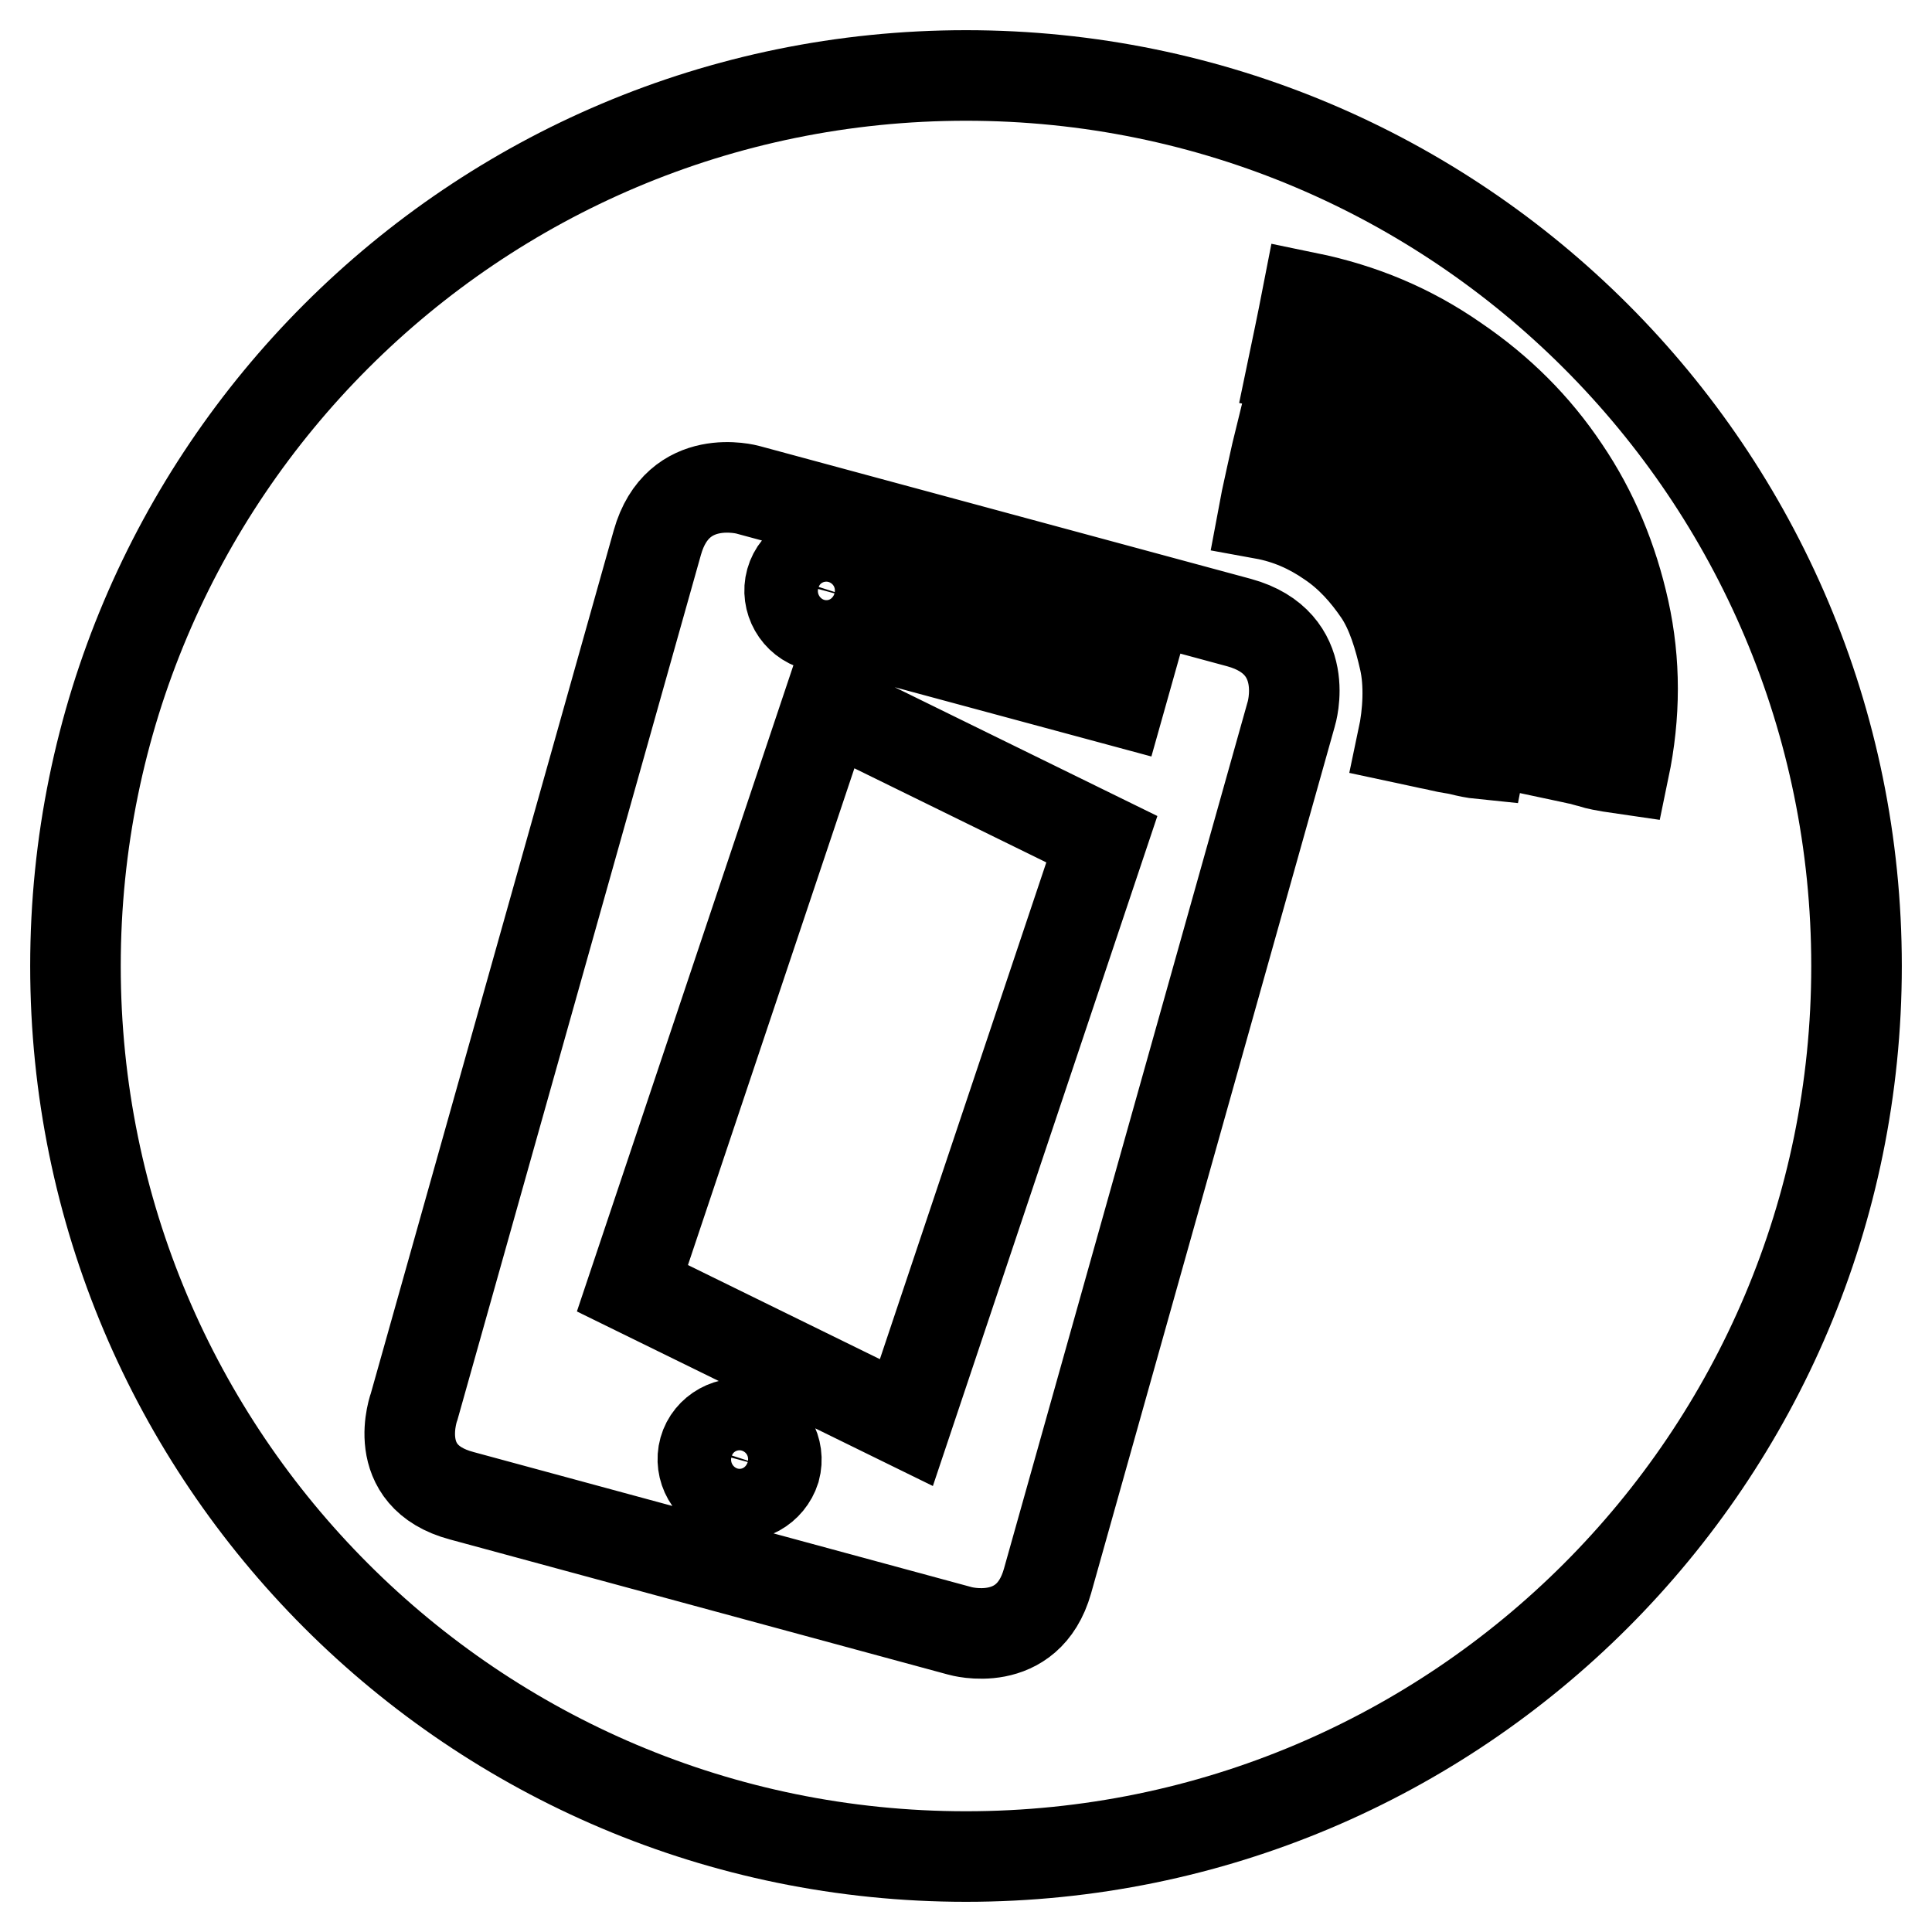 <?xml version="1.0" encoding="utf-8"?>
<!-- Svg Vector Icons : http://www.onlinewebfonts.com/icon -->
<!DOCTYPE svg PUBLIC "-//W3C//DTD SVG 1.1//EN" "http://www.w3.org/Graphics/SVG/1.1/DTD/svg11.dtd">
<svg version="1.1" xmlns="http://www.w3.org/2000/svg" xmlns:xlink="http://www.w3.org/1999/xlink" x="0px" y="0px" viewBox="0 0 256 256" enable-background="new 0 0 256 256" xml:space="preserve">
<g> <path stroke-width="12" fill-opacity="0" stroke="#000000"  d="M150.4,85.8l-28.9-7.8l-2,7.1l28.9,7.8L150.4,85.8z M83.8,170.7l36.3,17.8l25.9-77.3l-36.3-17.8L83.8,170.7 z M99.3,188.8c-2.6-0.7-5.3,0.8-6,3.3c-0.7,2.5,0.8,5.2,3.4,5.9c2.6,0.7,5.2-0.8,6-3.3C103.4,192.1,101.9,189.5,99.3,188.8z  M128,10C62.8,10,10,62.8,10,128c0,65.2,52.8,118,118,118c65.2,0,118-52.8,118-118C246,62.8,193.2,10,128,10z M171.1,94.6 l-32.3,114.9c-2.6,9.2-11.6,6.6-11.6,6.6l-66-17.9c-9.8-2.6-6.3-11.9-6.3-11.9L87.1,71.9c2.7-9.6,12-7,12-7l65.1,17.6 C174,85.2,171.1,94.6,171.1,94.6z M196.3,99.9c-1-0.1-1.9-0.3-2.7-0.5c-0.8-0.2-1.8-0.3-2.6-0.5c-0.7-0.2-1.5-0.3-2.3-0.5l-2.8-0.6 c0.7-3.3,0.9-7.2,0.2-10.3c-0.7-3.1-1.7-6.5-3.4-9c-1.7-2.5-3.8-4.9-6.5-6.7c-2.6-1.8-5.5-3.1-8.8-3.7c0.2-1.1,1.9-8.8,2.2-10 c4.7,0.9,8.7,2.6,12.4,5.2c3.8,2.6,6.9,5.7,9.3,9.3c2.5,3.6,4.2,7.7,5.1,12.1C197.4,89.2,197.2,95.3,196.3,99.9z M212.2,101.4 c-0.5-0.1-0.9-0.2-1.2-0.3c-0.3-0.1-0.8-0.2-1.4-0.4c-0.6-0.1-1.8-0.4-3.7-0.8c1.2-5.8,1.2-11.6,0-17.2c-1.2-5.6-3.3-10.8-6.5-15.4 c-3.1-4.6-7.1-8.6-11.9-11.9c-4.8-3.3-10.2-5.5-16.2-6.7c0.5-2.4,1.2-5.7,1.9-9.3c7.3,1.5,13.7,4.2,19.6,8.3 c5.9,4,10.7,8.8,14.5,14.5c3.8,5.6,6.4,11.9,7.9,18.7c1.5,6.8,1.5,13.8,0,21C213.8,101.7,212.7,101.5,212.2,101.4z M110.8,73.7 c-2.6-0.7-5.3,0.8-6,3.3c-0.7,2.5,0.8,5.2,3.4,5.9c2.6,0.7,5.2-0.8,6-3.3C114.9,77,113.4,74.4,110.8,73.7z"/></g>
</svg>